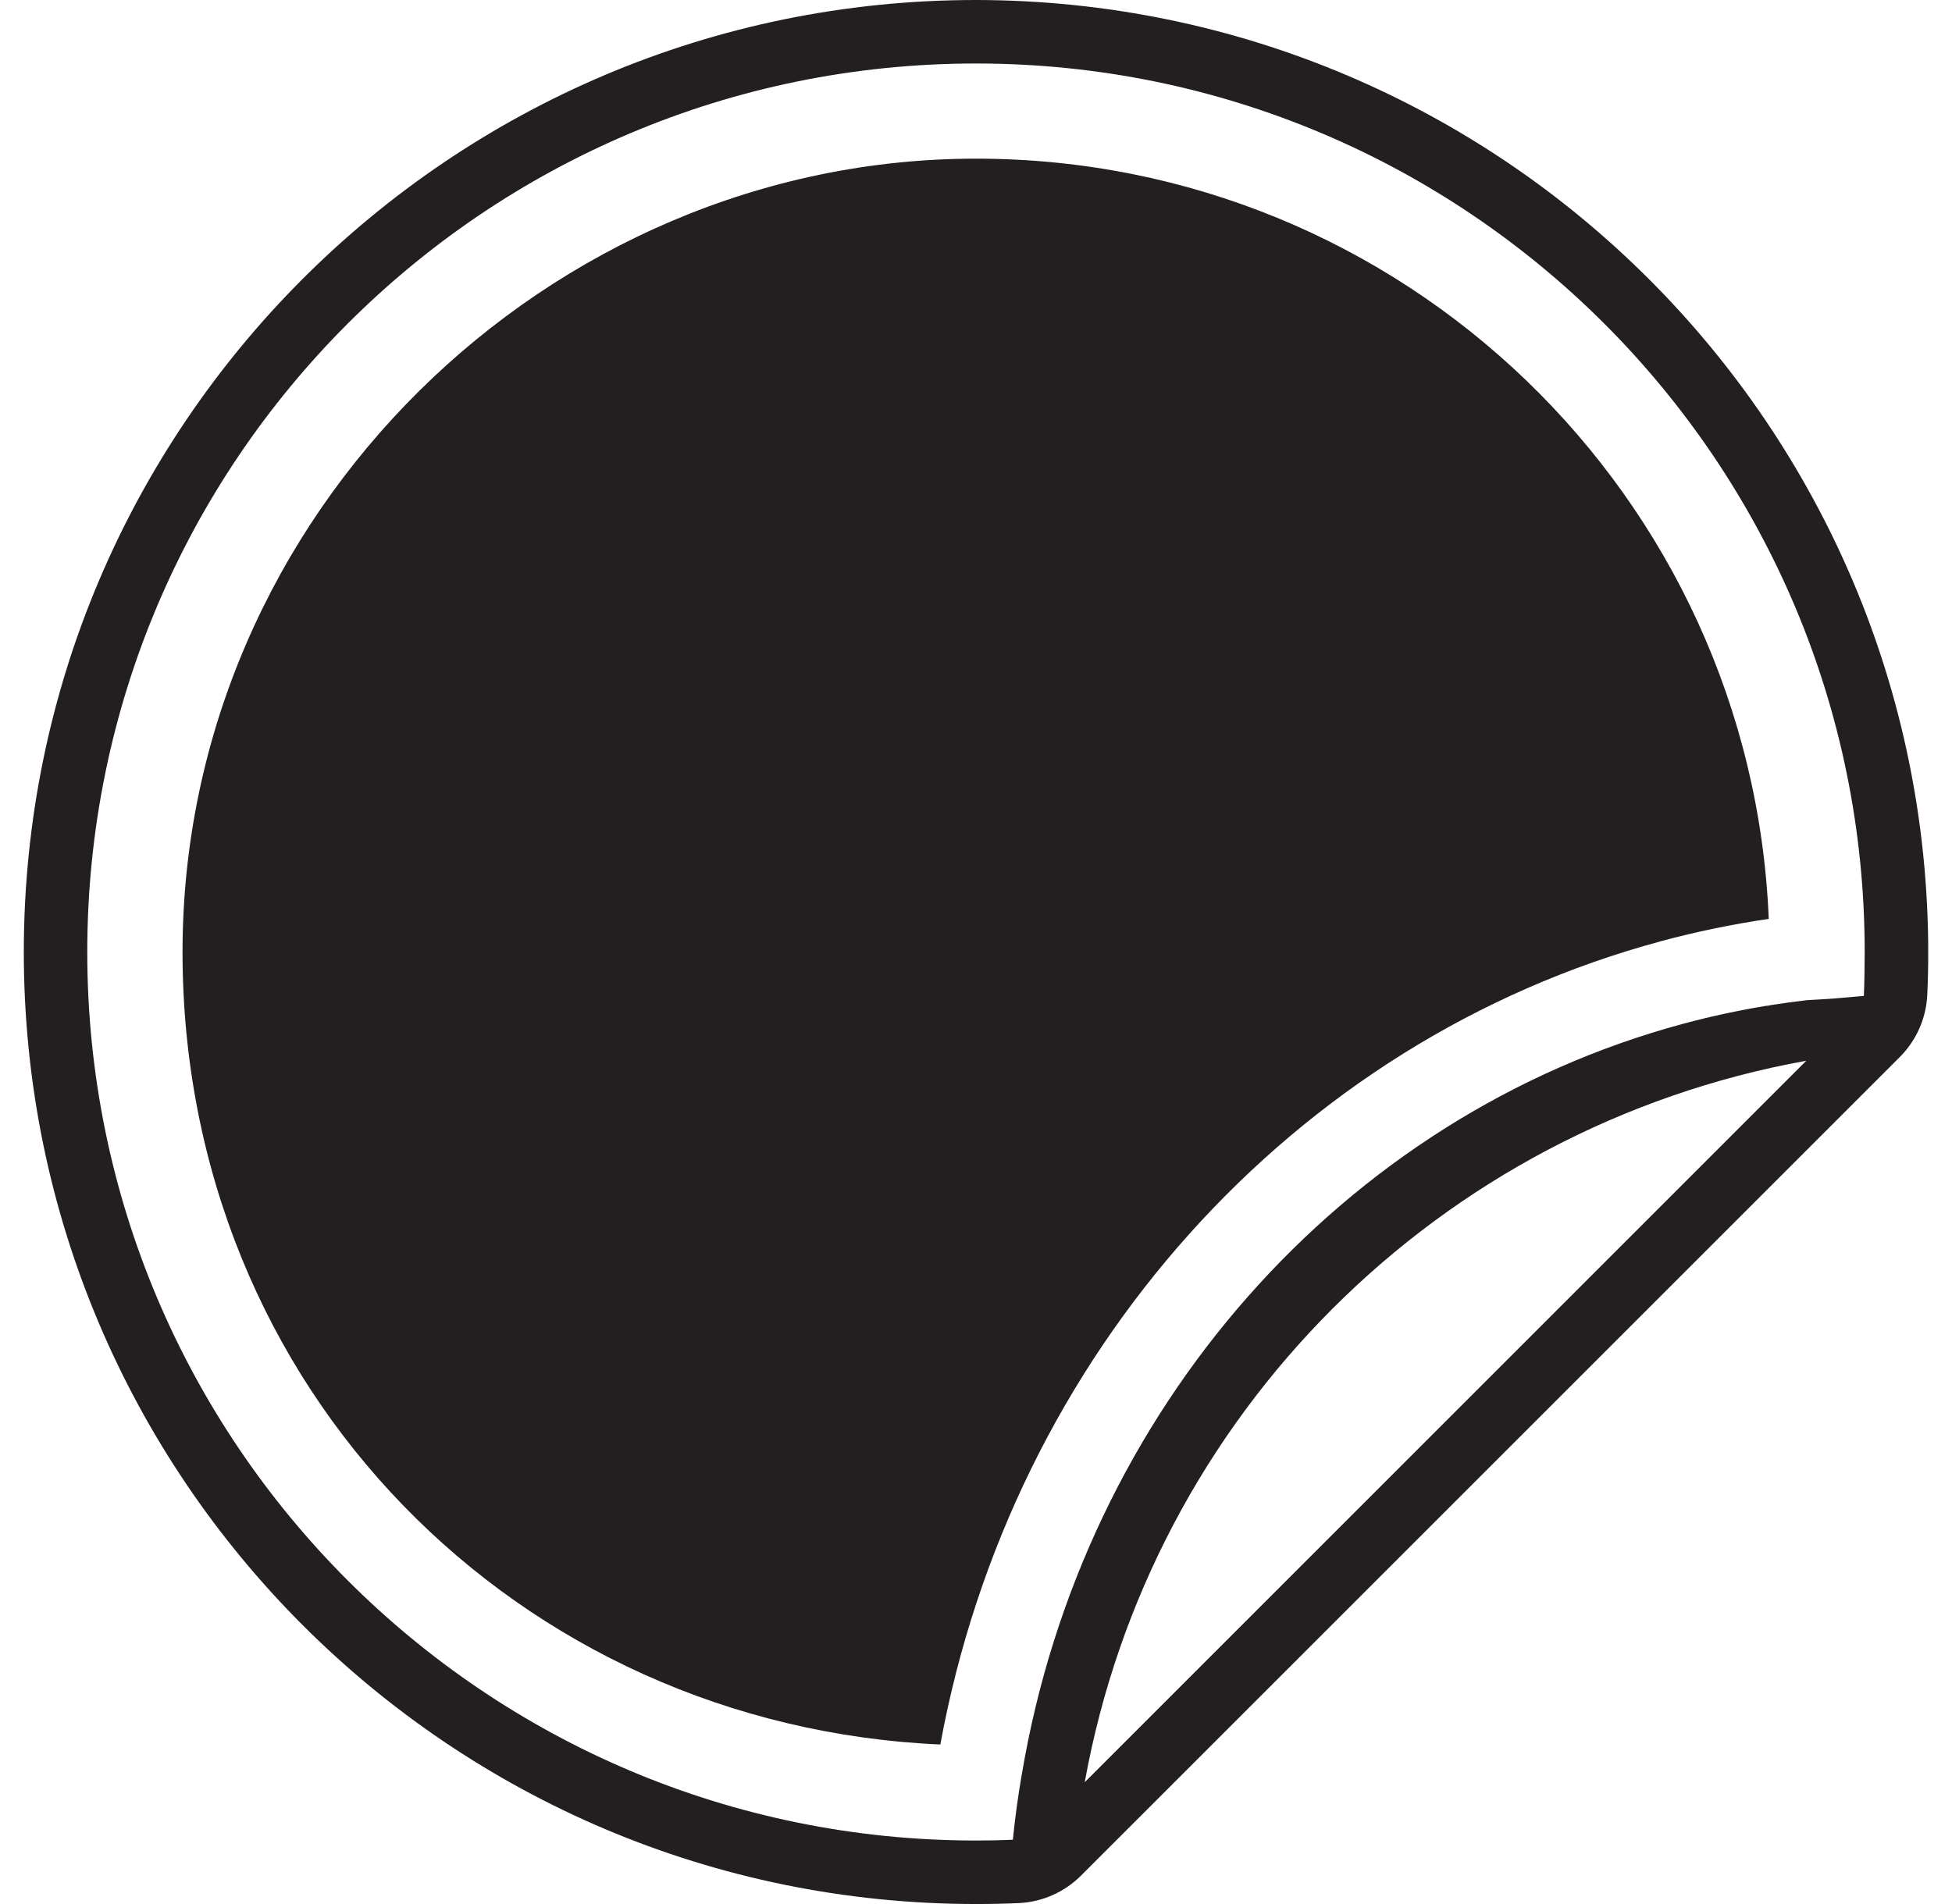 <svg width="41" height="40" viewBox="0 0 41 40" fill="none" xmlns="http://www.w3.org/2000/svg">
<g clip-path="url(#clip0_168_2520)">
<path d="M20.5 0C9.455 0 0.5 8.955 0.5 20C0.5 31.045 9.455 40 20.5 40C20.807 40 21.111 39.994 21.414 39.98C21.906 39.953 22.37 39.744 22.716 39.393L39.894 22.216C40.245 21.869 40.454 21.405 40.48 20.913C40.495 20.61 40.501 20.306 40.501 19.999C40.487 8.959 31.541 0.013 20.5 0ZM37.94 22.284L22.784 37.441C24.179 29.721 30.22 23.68 37.94 22.284ZM39.149 20.922L38.497 20.979C38.259 20.996 38.101 21.002 37.963 21.011C37.71 21.04 37.457 21.074 37.203 21.114C37.176 21.119 37.148 21.125 37.119 21.131C37.119 21.13 37.119 21.129 37.119 21.127C36.526 21.224 35.934 21.351 35.352 21.508C28.198 23.434 22.745 29.625 21.462 37.279H21.461C21.383 37.733 21.32 38.19 21.274 38.649C21.017 38.661 20.759 38.666 20.499 38.666C10.19 38.666 1.833 30.309 1.833 20C1.833 9.691 10.191 1.334 20.5 1.334C30.809 1.334 39.166 9.691 39.166 20C39.166 20.261 39.16 20.665 39.149 20.922Z" fill="#231F20"/>
<path d="M34.886 19.773C35.631 19.572 36.391 19.416 37.151 19.304C36.786 10.422 29.471 3.333 20.5 3.333C11.529 3.333 3.834 10.796 3.834 20C3.834 29.205 10.894 36.257 19.751 36.649C21.251 28.458 27.159 21.854 34.886 19.774V19.773Z" fill="#231F20"/>
</g>
<defs>
<clipPath id="clip0_168_2520">
<rect width="40" height="40" fill="white" transform="translate(0.5)"/>
</clipPath>
</defs>
</svg>
